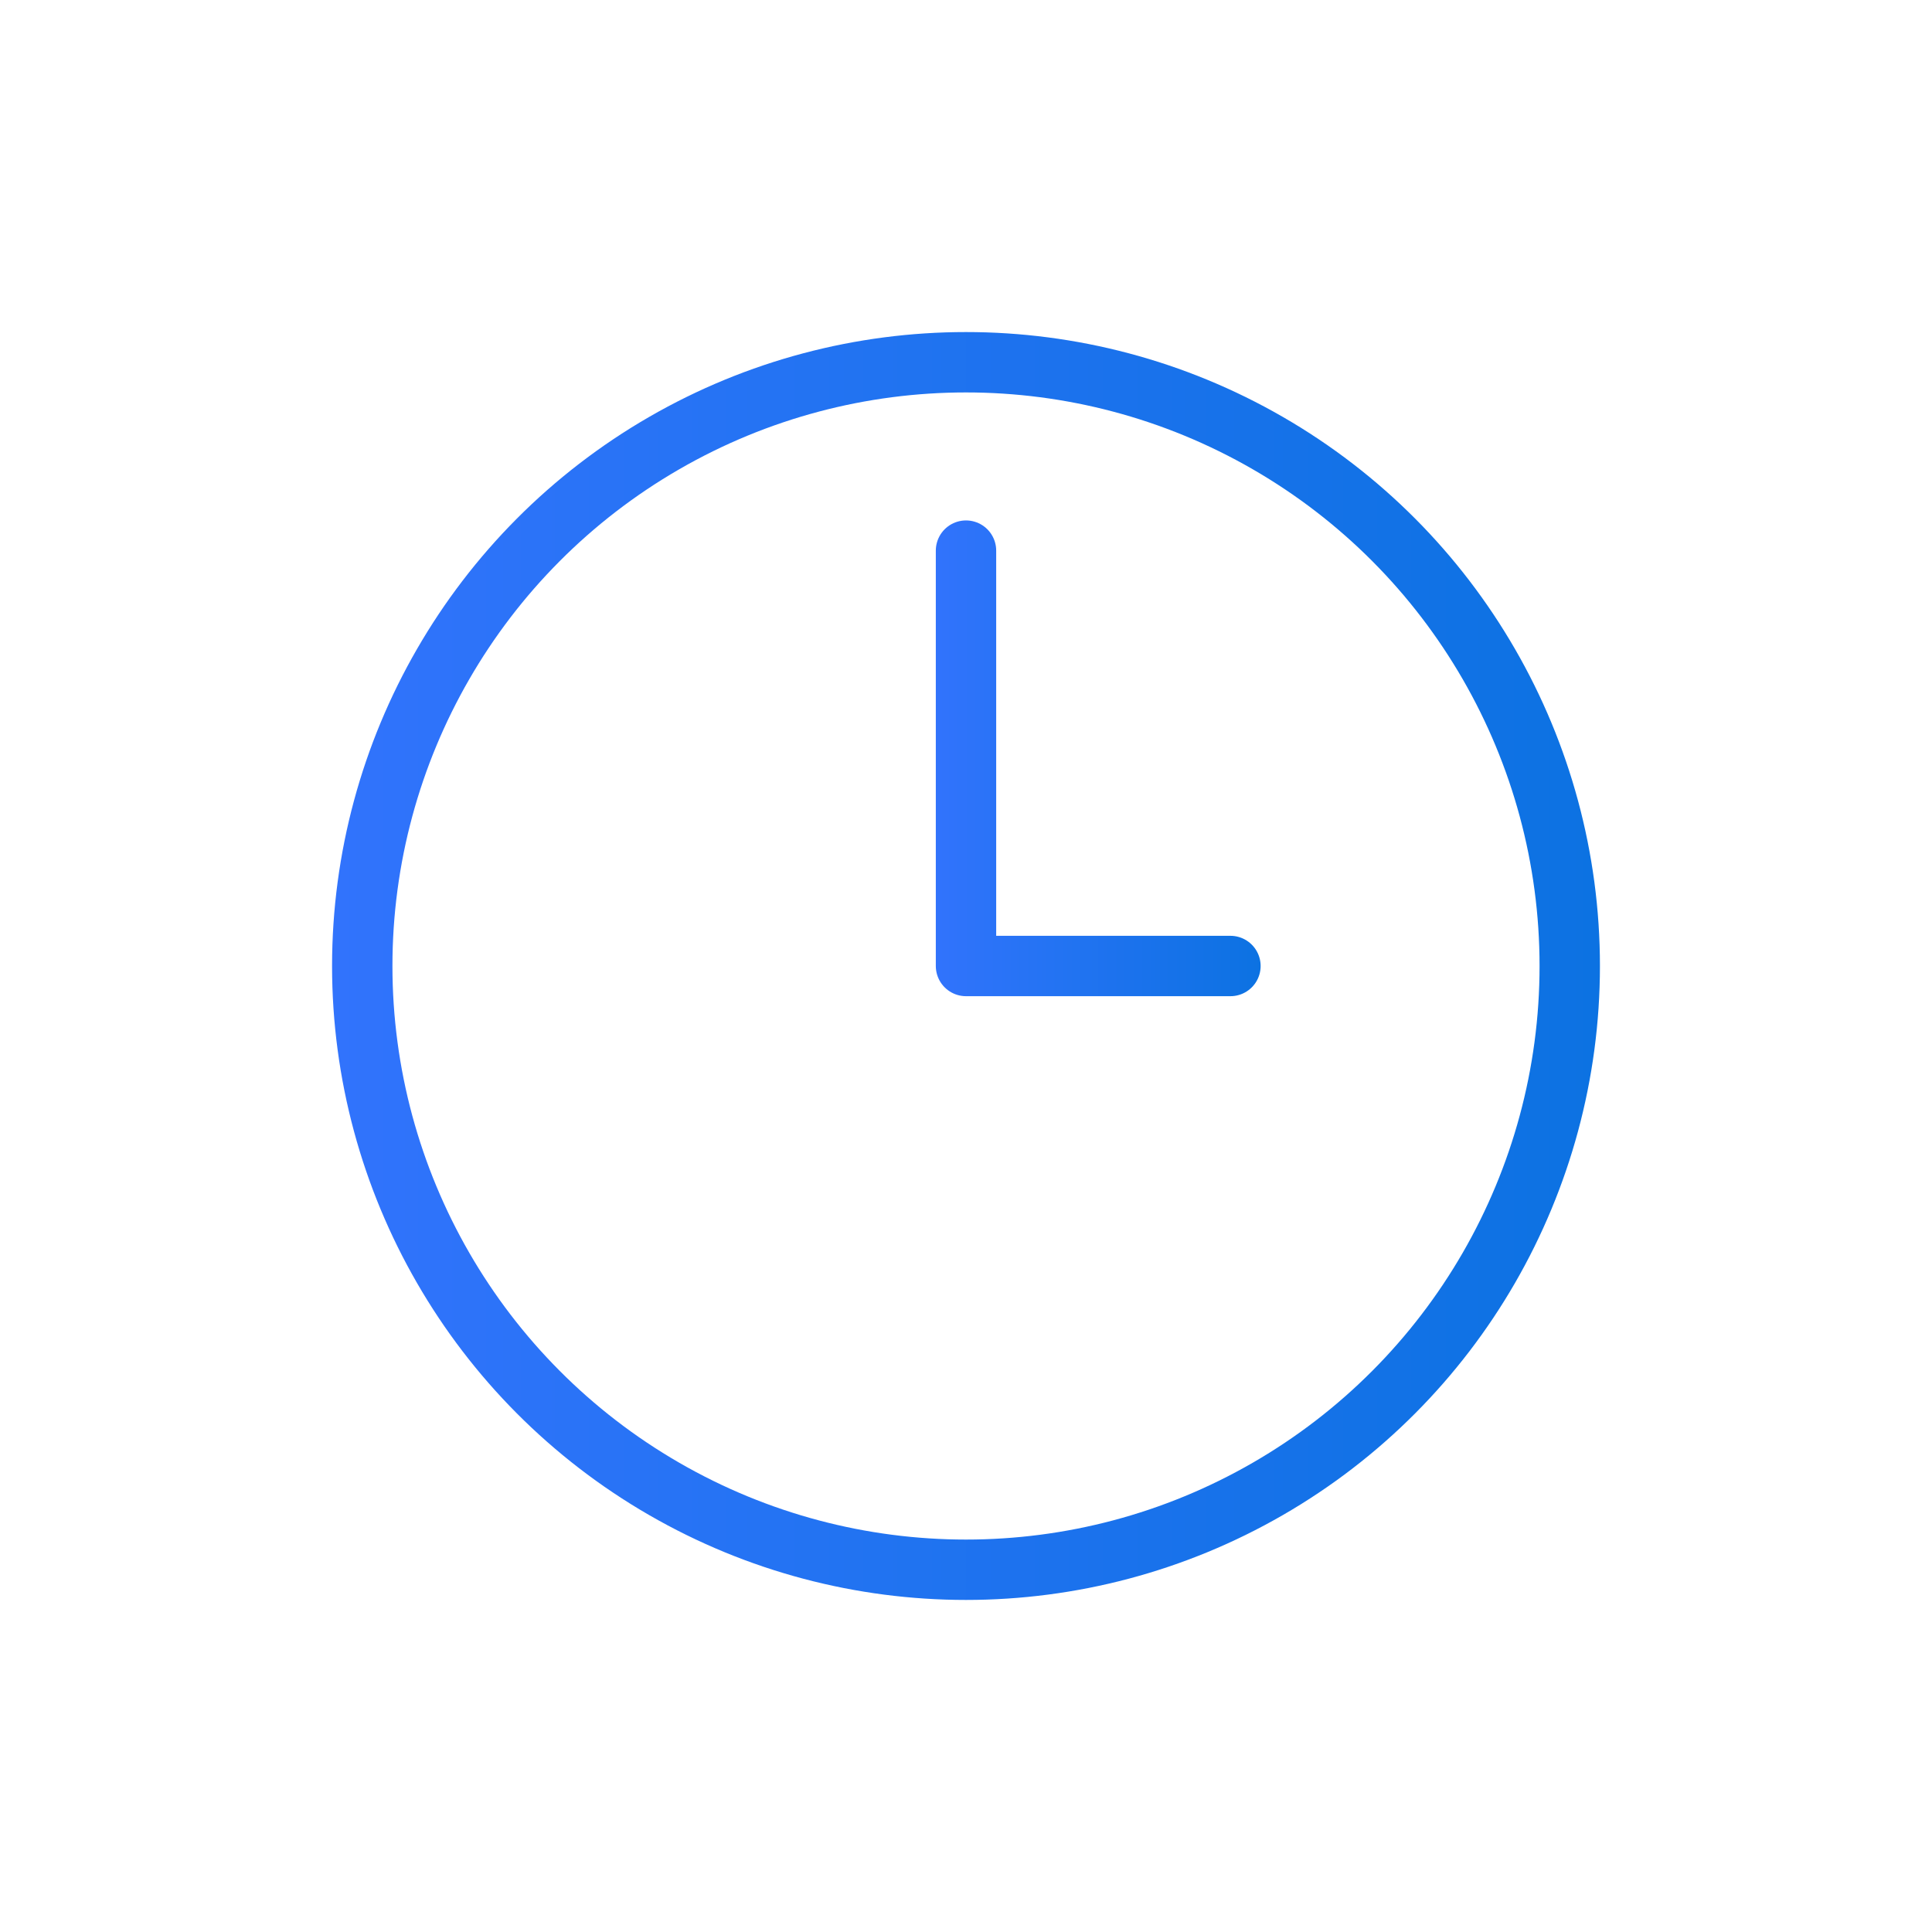 <?xml version="1.0" encoding="UTF-8"?>
<svg id="Layer_1" data-name="Layer 1" xmlns="http://www.w3.org/2000/svg" xmlns:xlink="http://www.w3.org/1999/xlink" viewBox="0 0 32 32">
  <defs>
    <style>
      .cls-1 {
        stroke: url(#linear-gradient-2);
      }

      .cls-1, .cls-2 {
        fill: none;
        stroke-linecap: round;
        stroke-linejoin: round;
      }

      .cls-2 {
        stroke: url(#linear-gradient);
      }
    </style>
    <linearGradient id="linear-gradient" x1="5.5" y1="16" x2="26.5" y2="16" gradientUnits="userSpaceOnUse">
      <stop offset="0" stop-color="#3173fc"/>
      <stop offset="1" stop-color="#0c72e2"/>
    </linearGradient>
    <linearGradient id="linear-gradient-2" x1="15.5" y1="12.56" x2="20.88" y2="12.56" xlink:href="#linear-gradient"/>
  </defs>
  <circle class="cls-2" cx="16" cy="16" r="10"/>
  <polyline class="cls-1" points="20.38 16 16 16 16 9.12"/>
</svg>
